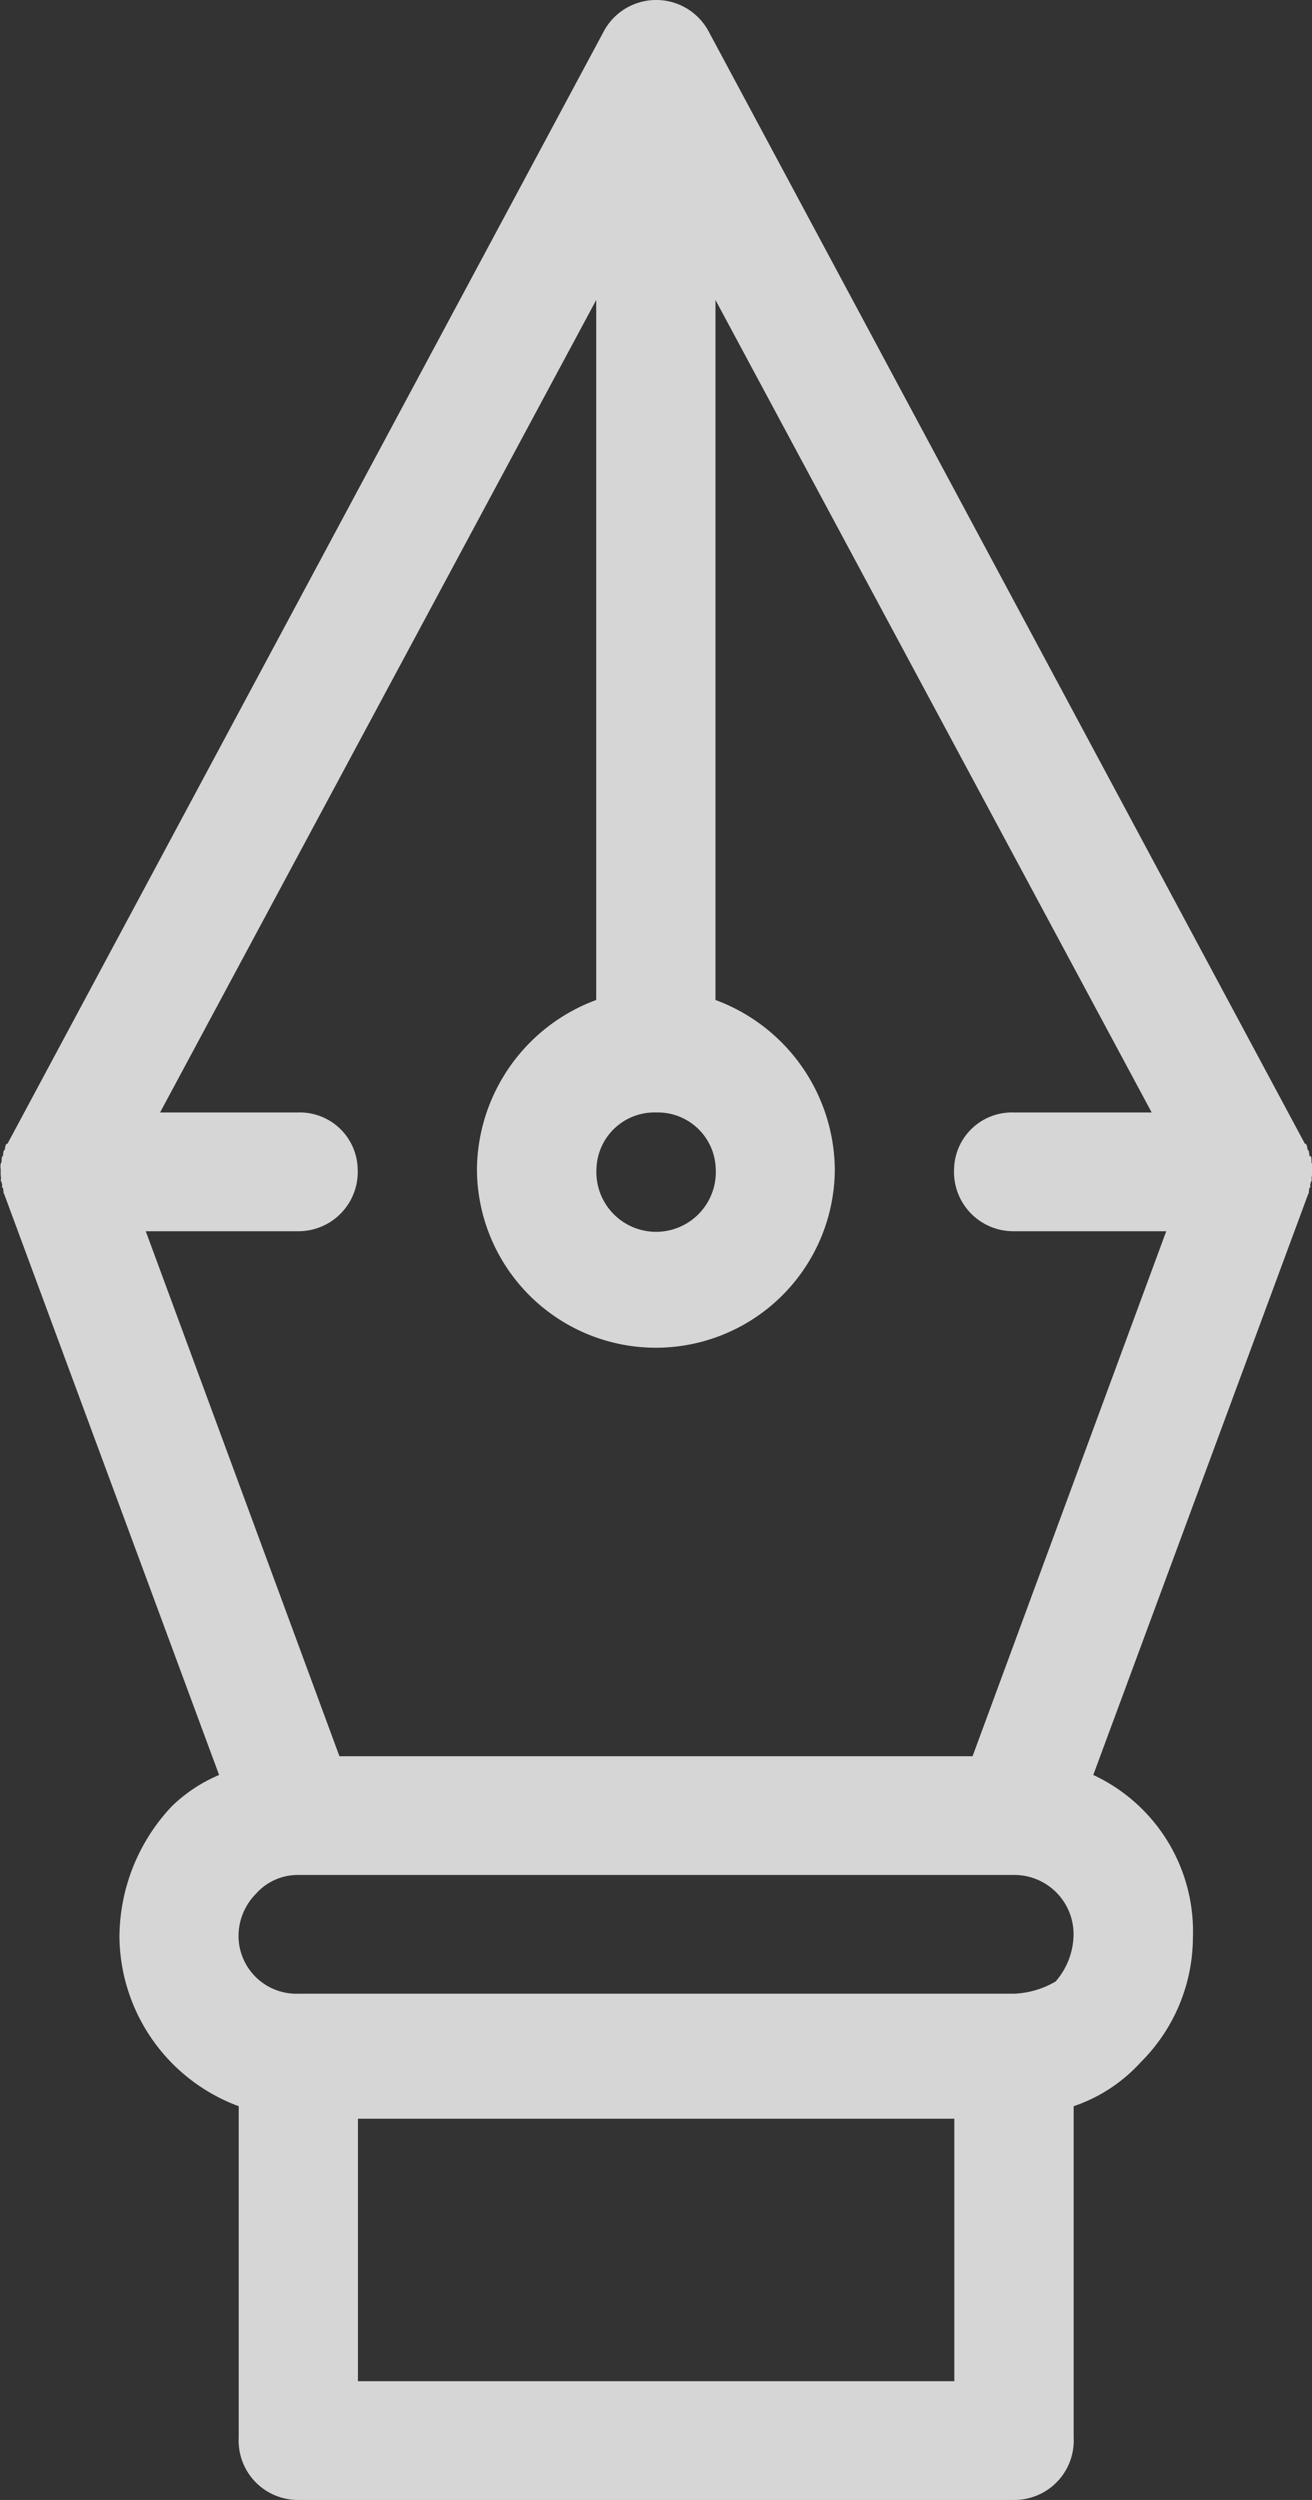 <svg xmlns="http://www.w3.org/2000/svg" width="21" height="40" viewBox="0 0 21 40">
  <rect x="0" y="0" width="21" height="40" fill="#333333" stroke="none"/>
  <defs>
    <style>
      .cls-1 {
        fill: #fff;
        fill-rule: evenodd;
        opacity: 0.8;
      }
    </style>
  </defs>
  <path id="icon_9.svg" class="cls-1" d="M134,13047.7h0a0.172,0.172,0,0,0-.008-0.1h0c0-.1-0.01-0.1-0.016-0.1H133.96c-0.009-.1-0.018-0.1-0.03-0.1h0c-0.013-.1-0.028-0.1-0.044-0.1l-9.545-17.8a0.952,0.952,0,0,0-1.676,0l-9.545,17.8c-0.016,0-.031,0-0.044.1h0c-0.011,0-.021,0-0.029.1h-0.007c-0.006,0-.012,0-0.016.1h-0.006a0.191,0.191,0,0,0-.007.1h0s0,0,0,.1h0a0.3,0.3,0,0,1,0,.1h0.006a0.137,0.137,0,0,1,.013.1h0.008c0.007,0,.013,0,0.021.1h0.006l3.442,9.3a2.464,2.464,0,0,0-.756.5,3.064,3.064,0,0,0-.839,2.1,2.919,2.919,0,0,0,1.909,2.7v5.3a0.949,0.949,0,0,0,.955,1h11.454a0.95,0.95,0,0,0,.955-1v-5.3a2.549,2.549,0,0,0,1.07-.7,2.829,2.829,0,0,0,.839-2,2.761,2.761,0,0,0-1.595-2.6l3.442-9.3h0.006c0.008-.1.014-0.1,0.02-0.1h0.009a0.137,0.137,0,0,1,.013-0.1h0.006a0.37,0.37,0,0,1,.005-0.1h0c0-.1,0-0.1,0-0.1h0Zm-4.771,1h2.438l-3.1,8.4H118.433l-3.1-8.4h2.438a0.949,0.949,0,0,0,.954-1,0.926,0.926,0,0,0-.954-0.9h-2.209l6.981-13v11.2a2.919,2.919,0,0,0-1.909,2.7,2.864,2.864,0,1,0,5.728,0,2.92,2.92,0,0,0-1.91-2.7v-11.2l6.982,13h-2.209a0.926,0.926,0,0,0-.954.9A0.949,0.949,0,0,0,129.227,13048.7Zm-5.727-1.9a0.927,0.927,0,0,1,.954.9,0.956,0.956,0,1,1-1.909,0A0.928,0.928,0,0,1,123.5,13046.8Zm-4.773,20.3v-4.2h9.546v4.2h-9.546Zm11.175-6.4a1.429,1.429,0,0,1-.675.2H117.773a0.927,0.927,0,0,1-.955-0.9,0.965,0.965,0,0,1,.28-0.7,0.893,0.893,0,0,1,.675-0.3H129.23a0.948,0.948,0,0,1,.952,1A1.16,1.16,0,0,1,129.9,13060.7Z" transform="translate(-113 -13029)"/>
</svg>
